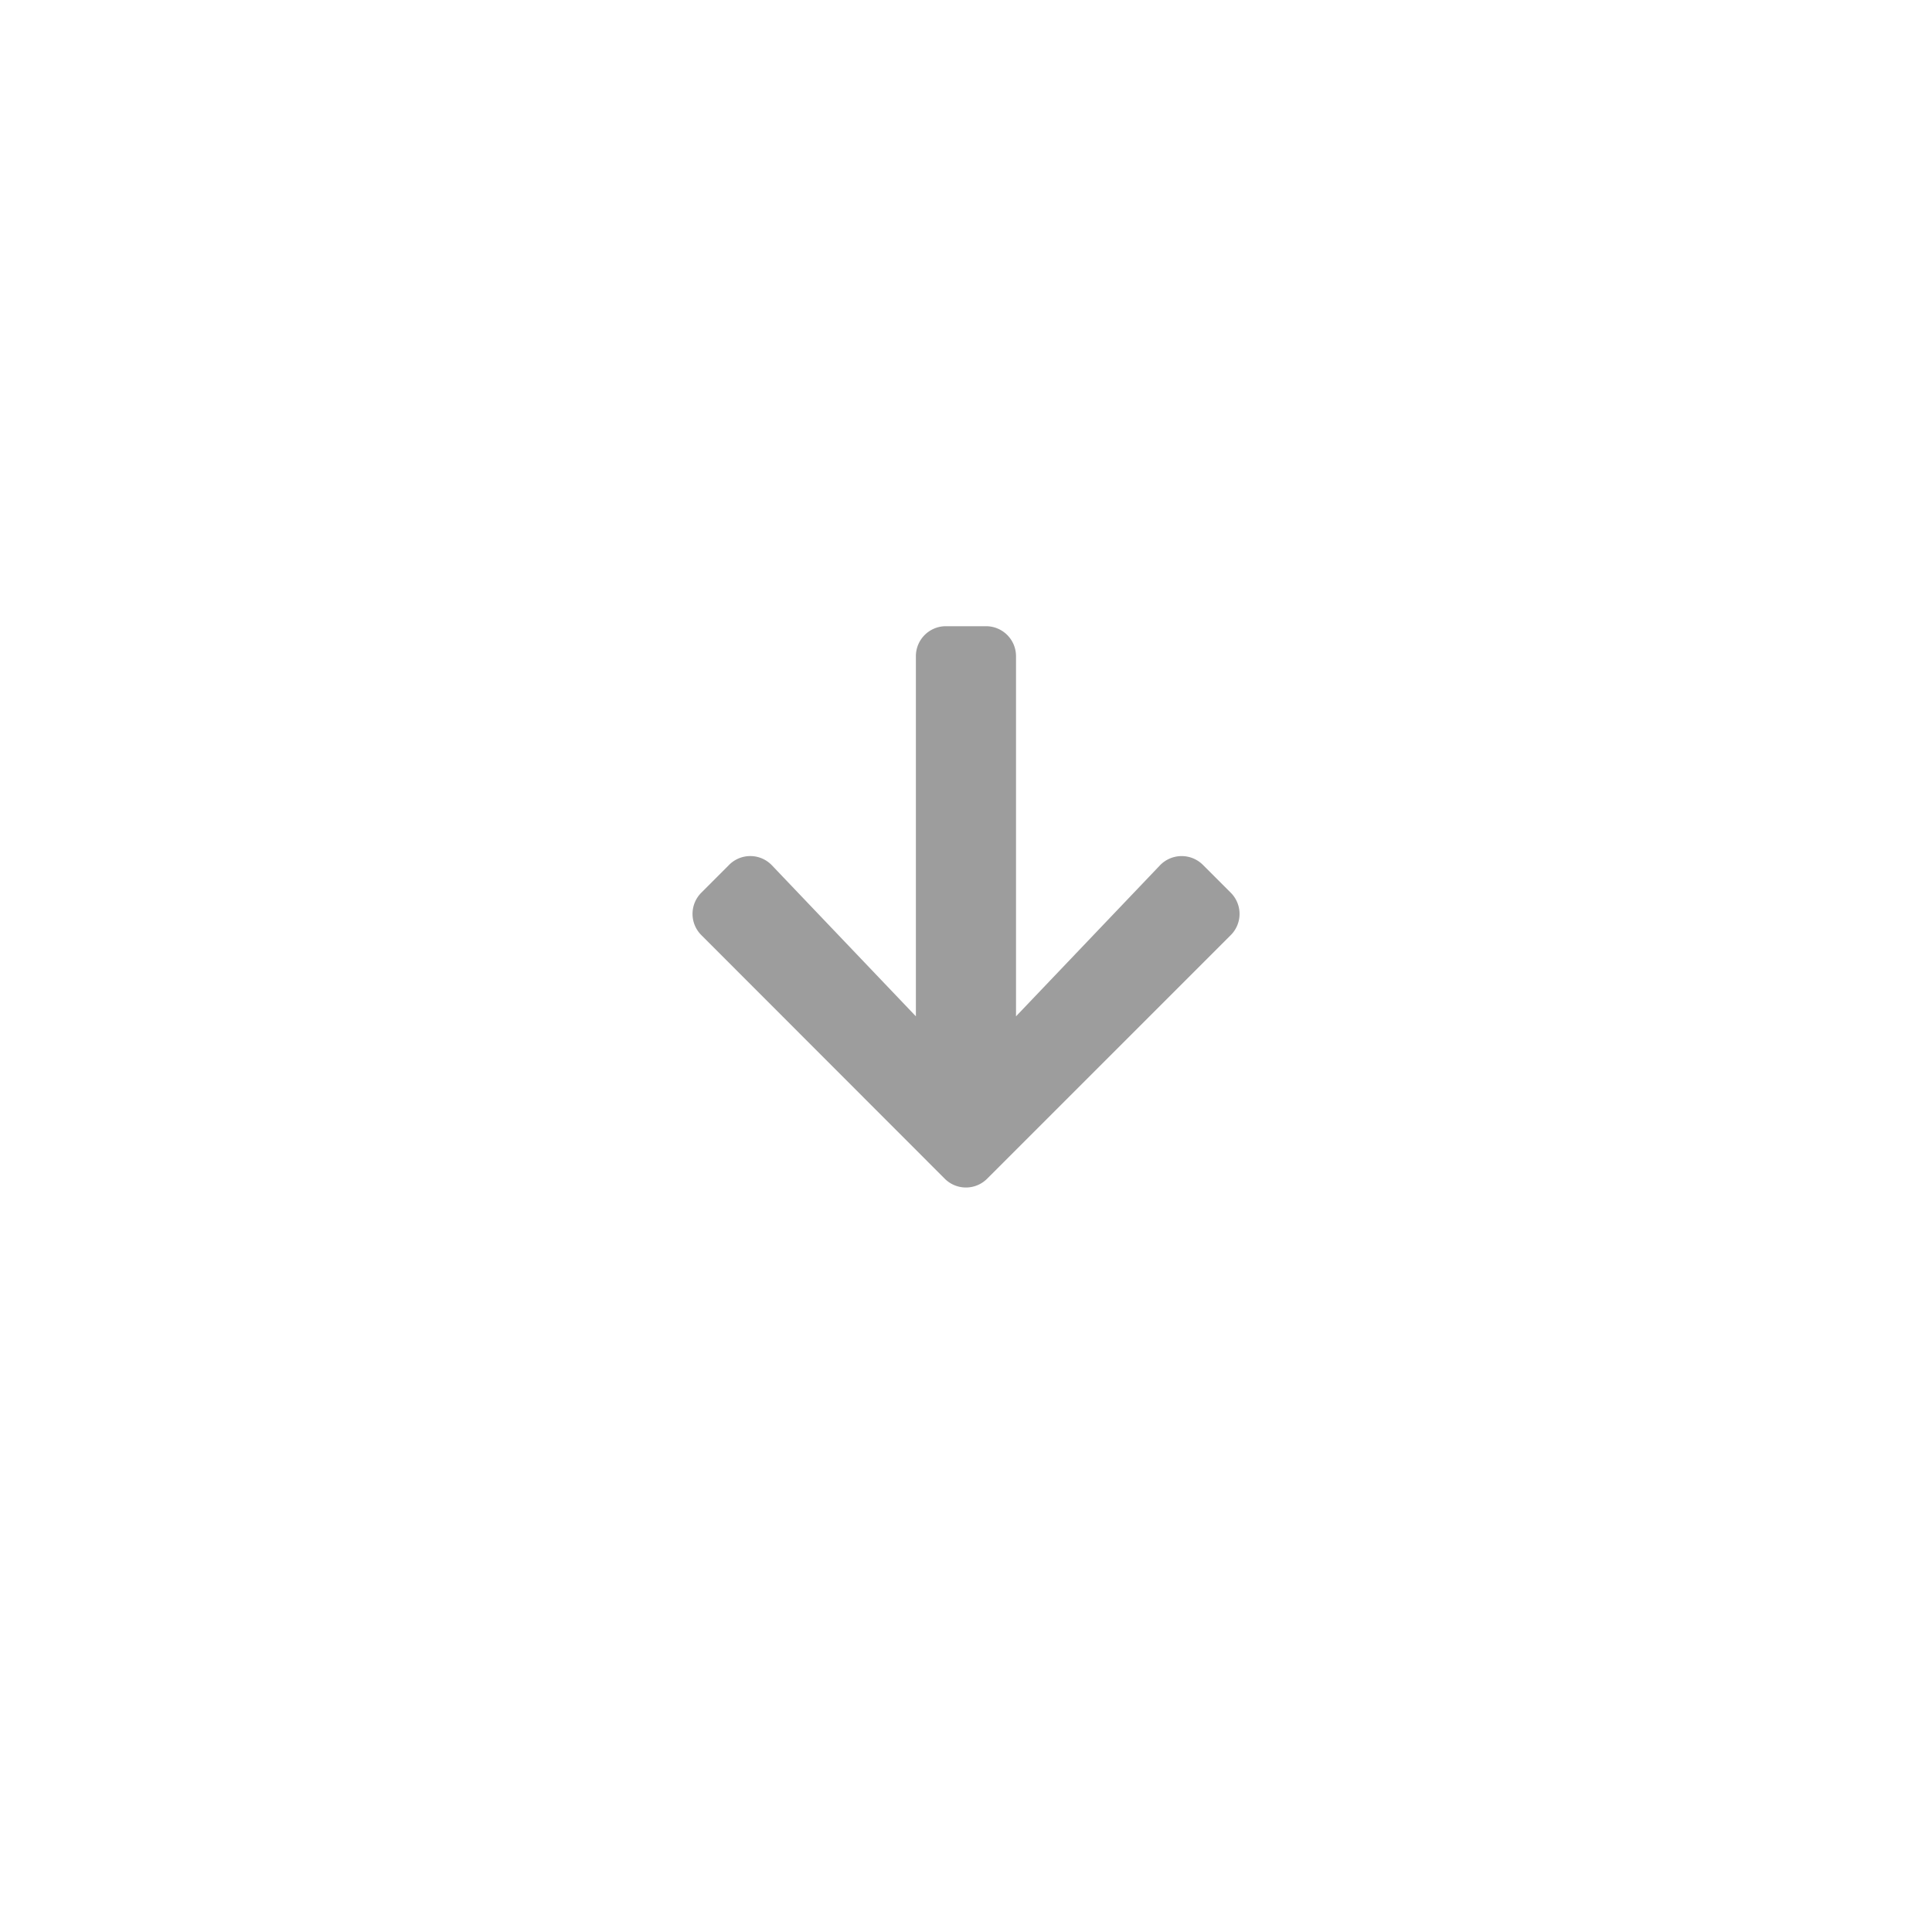<svg xmlns="http://www.w3.org/2000/svg" xmlns:xlink="http://www.w3.org/1999/xlink" width="98" height="98" viewBox="0 0 98 98">
  <defs>
    <filter id="Rectangle_82" x="0" y="0" width="98" height="98" filterUnits="userSpaceOnUse">
      <feOffset dy="3" input="SourceAlpha"/>
      <feGaussianBlur stdDeviation="3" result="blur"/>
      <feFlood flood-opacity="0.161"/>
      <feComposite operator="in" in2="blur"/>
      <feComposite in="SourceGraphic"/>
    </filter>
  </defs>
  <g id="Component_31_6" data-name="Component 31 – 6" transform="translate(89 6) rotate(90)">
    <g transform="matrix(0, -1, 1, 0, -6, 89)" filter="url(#Rectangle_82)">
      <rect id="Rectangle_82-2" data-name="Rectangle 82" width="80" height="80" rx="40" transform="translate(89 6) rotate(90)" fill="#fff"/>
    </g>
    <path id="Icon_awesome-arrow-right" data-name="Icon awesome-arrow-right" d="M12.106,25.892,13.516,27.3a1.519,1.519,0,0,0,2.154,0L28.024,14.956a1.519,1.519,0,0,0,0-2.154L15.671.448a1.519,1.519,0,0,0-2.154,0L12.106,1.859a1.527,1.527,0,0,0,.025,2.18l7.657,7.3H1.525A1.521,1.521,0,0,0,0,12.859v2.034a1.521,1.521,0,0,0,1.525,1.525H19.789l-7.657,7.3A1.516,1.516,0,0,0,12.106,25.892Z" transform="translate(25.764 26.124)" fill="#9d9d9d"/>
  </g>
</svg>

